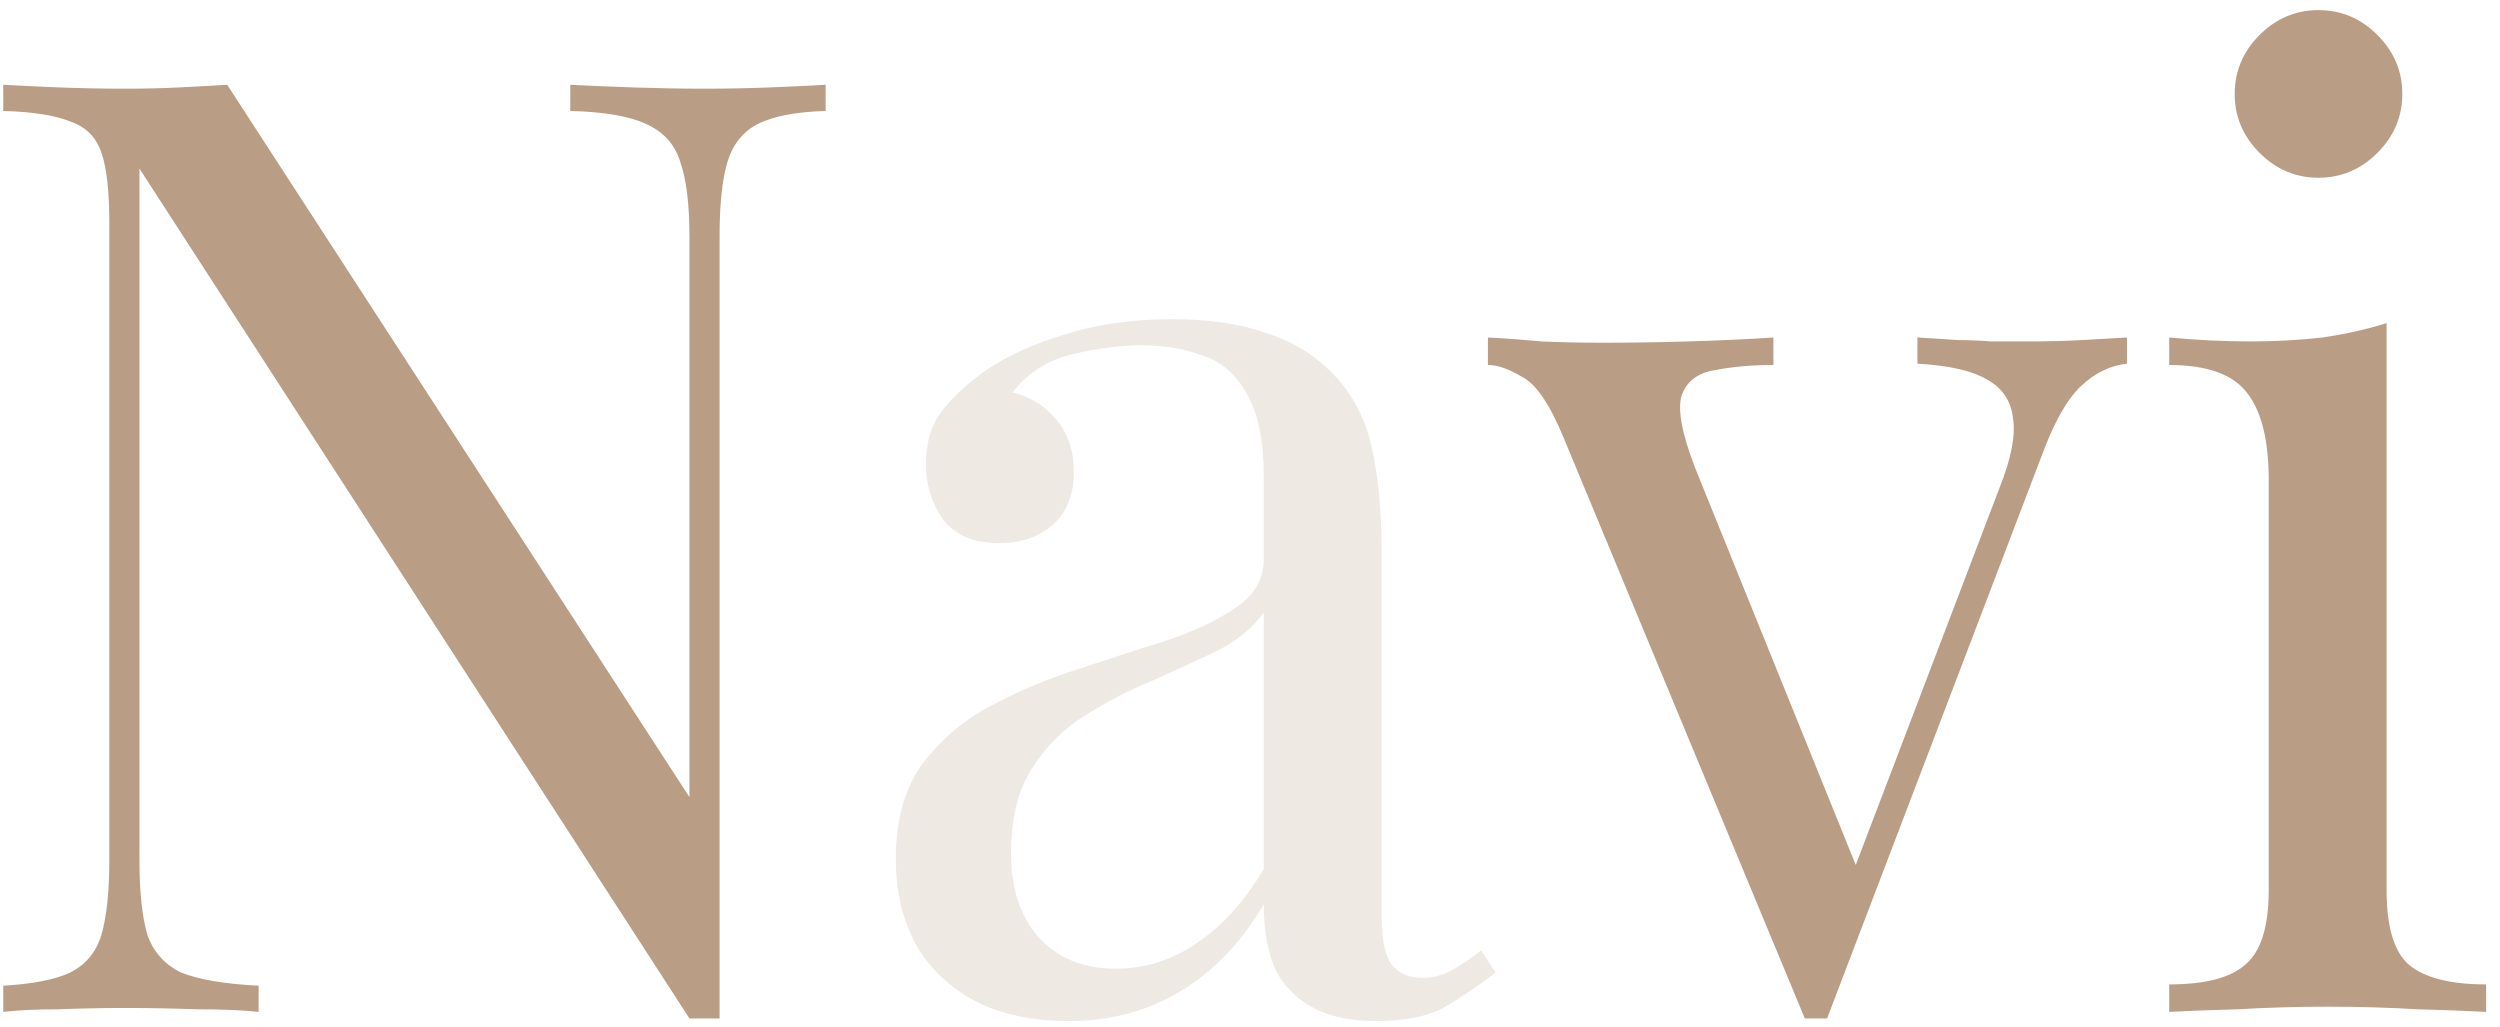 <svg xmlns="http://www.w3.org/2000/svg" fill="none" viewBox="0 0 168 69" height="69" width="168">
<path fill="#B99D84" d="M55.483 5.696V7.456C53.489 7.515 51.963 7.808 50.907 8.336C49.91 8.864 49.235 9.715 48.883 10.888C48.531 12.061 48.355 13.733 48.355 15.904V68.44C48.003 68.44 47.651 68.44 47.299 68.44C47.006 68.44 46.683 68.44 46.331 68.44L9.371 11.328V57.792C9.371 59.904 9.547 61.576 9.899 62.808C10.31 63.981 11.073 64.832 12.187 65.36C13.361 65.829 15.091 66.123 17.379 66.24V68C16.323 67.883 14.945 67.824 13.243 67.824C11.542 67.765 9.929 67.736 8.403 67.736C6.937 67.736 5.441 67.765 3.915 67.824C2.449 67.824 1.217 67.883 0.219 68V66.24C2.214 66.123 3.71 65.829 4.707 65.36C5.763 64.832 6.467 63.981 6.819 62.808C7.171 61.576 7.347 59.904 7.347 57.792V15.024C7.347 12.853 7.171 11.269 6.819 10.272C6.467 9.216 5.763 8.512 4.707 8.16C3.71 7.749 2.214 7.515 0.219 7.456V5.696C1.217 5.755 2.449 5.813 3.915 5.872C5.441 5.931 6.937 5.96 8.403 5.96C9.694 5.96 10.926 5.931 12.099 5.872C13.273 5.813 14.329 5.755 15.267 5.696L46.331 53.568V15.904C46.331 13.733 46.126 12.061 45.715 10.888C45.363 9.715 44.601 8.864 43.427 8.336C42.313 7.808 40.611 7.515 38.323 7.456V5.696C39.379 5.755 40.758 5.813 42.459 5.872C44.219 5.931 45.833 5.96 47.299 5.96C48.825 5.96 50.321 5.931 51.787 5.872C53.313 5.813 54.545 5.755 55.483 5.696ZM142.932 22.68V24.44C141.817 24.557 140.791 25.056 139.852 25.936C138.913 26.816 138.033 28.371 137.212 30.6L122.78 68.44C122.545 68.44 122.311 68.44 122.076 68.44C121.841 68.44 121.577 68.44 121.284 68.44L105.092 29.456C104.153 27.168 103.215 25.789 102.276 25.32C101.396 24.792 100.633 24.528 99.988 24.528V22.68C101.161 22.739 102.364 22.827 103.596 22.944C104.887 23.003 106.265 23.032 107.732 23.032C109.551 23.032 111.457 23.003 113.452 22.944C115.505 22.885 117.412 22.797 119.172 22.68V24.528C117.705 24.528 116.385 24.645 115.212 24.88C114.097 25.056 113.364 25.613 113.012 26.552C112.719 27.491 113.012 29.104 113.892 31.392L124.892 58.584L124.364 59.024L134.396 32.712C135.159 30.776 135.452 29.251 135.276 28.136C135.159 26.963 134.572 26.083 133.516 25.496C132.519 24.909 130.964 24.557 128.852 24.44V22.68C129.908 22.739 130.817 22.797 131.58 22.856C132.343 22.856 133.076 22.885 133.78 22.944C134.543 22.944 135.364 22.944 136.244 22.944C137.593 22.944 138.796 22.915 139.852 22.856C140.967 22.797 141.993 22.739 142.932 22.68ZM155.803 0.68C157.328 0.68 158.648 1.237 159.763 2.352C160.877 3.467 161.435 4.787 161.435 6.312C161.435 7.837 160.877 9.157 159.763 10.272C158.648 11.387 157.328 11.944 155.803 11.944C154.277 11.944 152.957 11.387 151.843 10.272C150.728 9.157 150.171 7.837 150.171 6.312C150.171 4.787 150.728 3.467 151.843 2.352C152.957 1.237 154.277 0.68 155.803 0.68ZM160.379 21.712V59.816C160.379 62.28 160.877 63.952 161.875 64.832C162.931 65.712 164.661 66.152 167.067 66.152V68C166.069 67.941 164.544 67.883 162.491 67.824C160.496 67.707 158.472 67.648 156.419 67.648C154.424 67.648 152.4 67.707 150.347 67.824C148.293 67.883 146.768 67.941 145.771 68V66.152C148.176 66.152 149.877 65.712 150.875 64.832C151.931 63.952 152.459 62.28 152.459 59.816V32.272C152.459 29.632 151.989 27.696 151.051 26.464C150.112 25.173 148.352 24.528 145.771 24.528V22.68C147.648 22.856 149.467 22.944 151.227 22.944C152.928 22.944 154.541 22.856 156.067 22.68C157.651 22.445 159.088 22.123 160.379 21.712Z"></path>
<path fill="#EFE9E4" d="M71.814 68.616C69.408 68.616 67.326 68.176 65.566 67.296C63.806 66.357 62.456 65.067 61.518 63.424C60.638 61.781 60.198 59.875 60.198 57.704C60.198 55.123 60.784 53.011 61.958 51.368C63.19 49.725 64.744 48.405 66.622 47.408C68.499 46.411 70.464 45.589 72.518 44.944C74.63 44.24 76.624 43.595 78.502 43.008C80.379 42.363 81.904 41.629 83.078 40.808C84.31 39.987 84.926 38.901 84.926 37.552V32.096C84.926 29.632 84.544 27.755 83.782 26.464C83.078 25.173 82.11 24.323 80.878 23.912C79.646 23.443 78.267 23.208 76.742 23.208C75.275 23.208 73.691 23.413 71.99 23.824C70.347 24.235 69.027 25.085 68.03 26.376C69.144 26.611 70.112 27.197 70.934 28.136C71.755 29.075 72.166 30.277 72.166 31.744C72.166 33.211 71.696 34.384 70.758 35.264C69.819 36.085 68.616 36.496 67.15 36.496C65.448 36.496 64.187 35.968 63.366 34.912C62.603 33.797 62.222 32.565 62.222 31.216C62.222 29.691 62.603 28.459 63.366 27.52C64.128 26.581 65.096 25.701 66.27 24.88C67.619 23.941 69.35 23.149 71.462 22.504C73.632 21.8 76.067 21.448 78.766 21.448C81.171 21.448 83.224 21.741 84.926 22.328C86.627 22.856 88.035 23.648 89.15 24.704C90.675 26.112 91.672 27.843 92.142 29.896C92.611 31.891 92.846 34.296 92.846 37.112V61.576C92.846 63.043 93.051 64.099 93.462 64.744C93.931 65.389 94.635 65.712 95.574 65.712C96.219 65.712 96.835 65.565 97.422 65.272C98.008 64.979 98.712 64.509 99.534 63.864L100.502 65.36C99.27 66.299 98.096 67.091 96.982 67.736C95.867 68.323 94.371 68.616 92.494 68.616C90.792 68.616 89.384 68.323 88.27 67.736C87.155 67.149 86.304 66.299 85.718 65.184C85.19 64.011 84.926 62.544 84.926 60.784C83.342 63.424 81.435 65.389 79.206 66.68C77.035 67.971 74.571 68.616 71.814 68.616ZM74.982 65.096C76.918 65.096 78.707 64.539 80.35 63.424C82.051 62.309 83.576 60.637 84.926 58.408V41.16C84.222 42.157 83.195 43.008 81.846 43.712C80.496 44.357 79.03 45.032 77.446 45.736C75.862 46.381 74.336 47.173 72.87 48.112C71.462 48.992 70.288 50.165 69.35 51.632C68.411 53.099 67.942 55.005 67.942 57.352C67.942 59.699 68.558 61.576 69.79 62.984C71.08 64.392 72.811 65.096 74.982 65.096Z"></path>
</svg>
